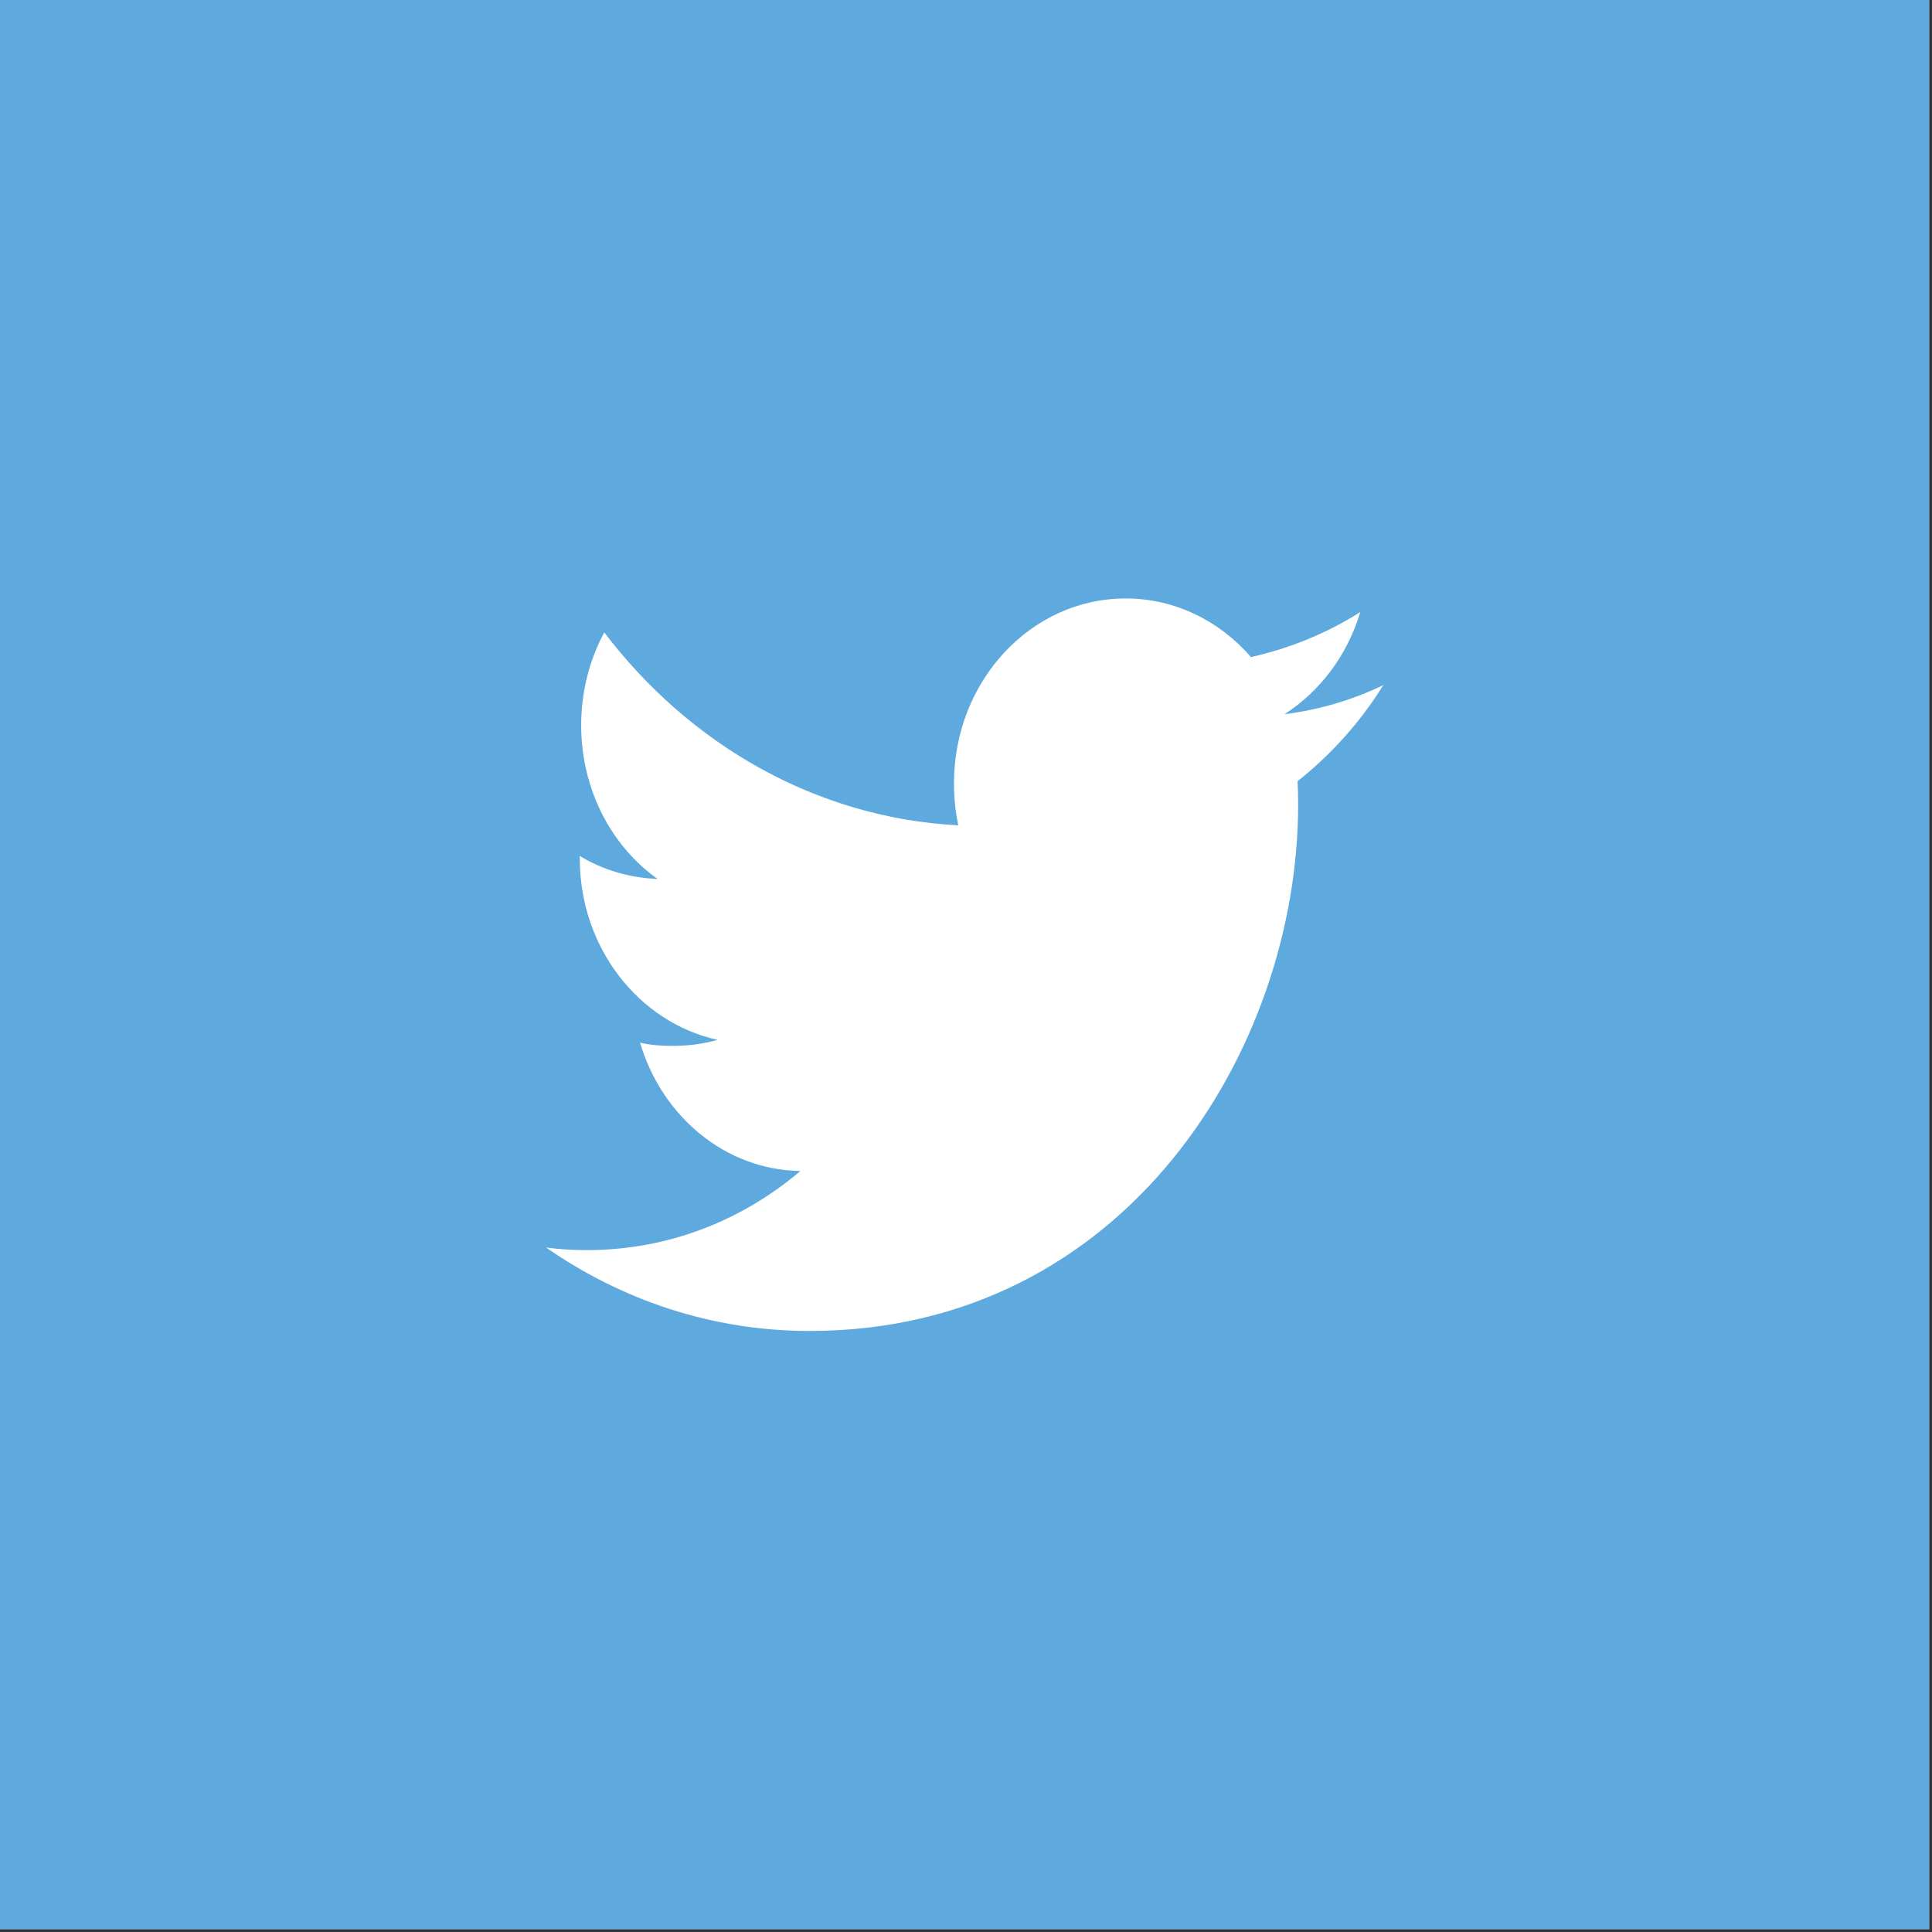 <?xml version="1.0" encoding="UTF-8" standalone="no"?><!DOCTYPE svg PUBLIC "-//W3C//DTD SVG 1.1//EN" "http://www.w3.org/Graphics/SVG/1.1/DTD/svg11.dtd"><svg width="100%" height="100%" viewBox="0 0 54 54" version="1.1" xmlns="http://www.w3.org/2000/svg" xmlns:xlink="http://www.w3.org/1999/xlink" xml:space="preserve" xmlns:serif="http://www.serif.com/" style="fill-rule:evenodd;clip-rule:evenodd;stroke-linejoin:round;stroke-miterlimit:1.414;"><rect x="0" y="0" width="54" height="54" fill="#333333" stroke="none"/><g><rect x="0" y="0" width="53.928" height="53.928" style="fill:#5ea9dd;"/><path d="M36.268,21.834c0.01,0.221 0.015,0.442 0.015,0.661c0,6.828 -4.83,14.706 -13.659,14.706c-2.717,0 -5.237,-0.858 -7.36,-2.331c0.375,0.049 0.758,0.071 1.146,0.071c2.25,0 4.319,-0.817 5.962,-2.211c-2.1,-0.03 -3.874,-1.527 -4.482,-3.587c0.296,0.069 0.589,0.09 0.897,0.09c0.44,0 0.867,-0.052 1.268,-0.169c-2.195,-0.483 -3.85,-2.569 -3.85,-5.069l0,-0.07c0.646,0.391 1.387,0.61 2.175,0.643c-1.29,-0.913 -2.136,-2.505 -2.136,-4.294c0,-0.951 0.235,-1.837 0.646,-2.598c2.369,3.121 5.912,5.186 9.894,5.392c-0.079,-0.373 -0.12,-0.77 -0.12,-1.172c0,-2.858 2.148,-5.169 4.8,-5.169c1.376,0 2.628,0.629 3.501,1.638c1.096,-0.246 2.126,-0.668 3.055,-1.257c-0.361,1.208 -1.124,2.215 -2.118,2.855c0.975,-0.125 1.896,-0.396 2.762,-0.814c-0.644,1.035 -1.459,1.946 -2.396,2.685" style="fill:#fff;"/></g></svg>